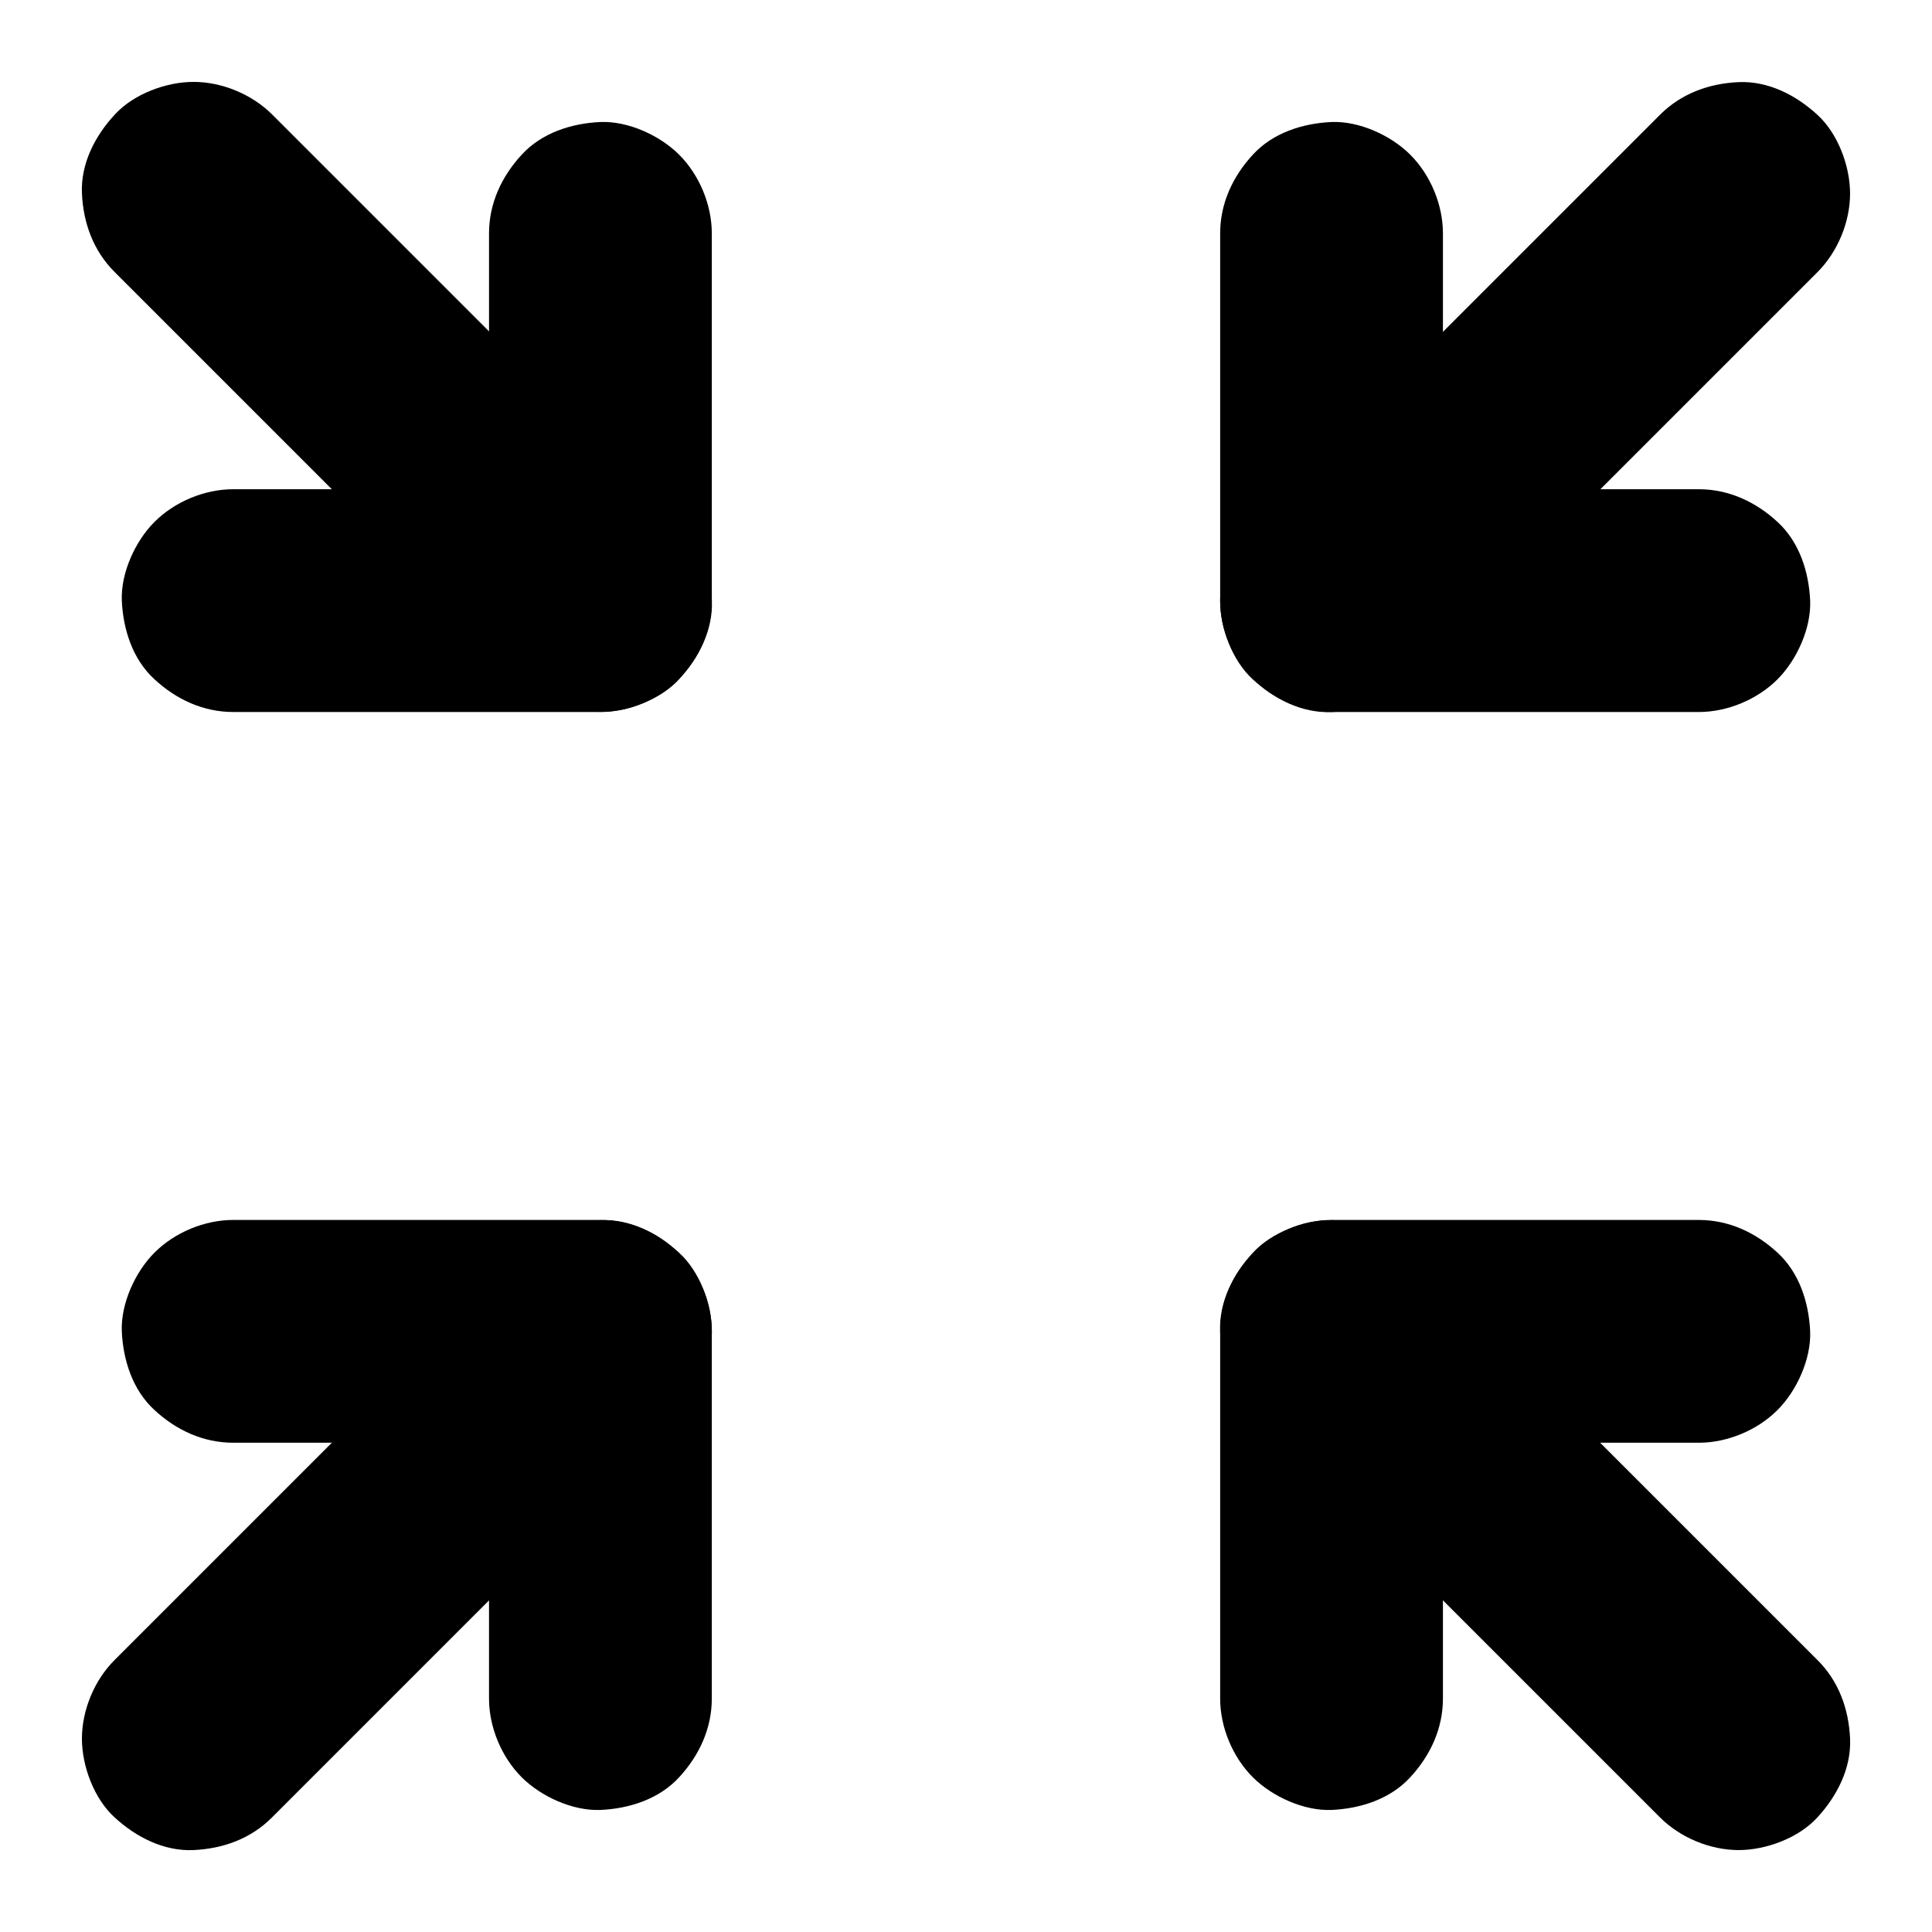 <?xml version="1.0" encoding="UTF-8"?>
<!-- Uploaded to: ICON Repo, www.iconrepo.com, Generator: ICON Repo Mixer Tools -->
<svg fill="#000000" width="800px" height="800px" version="1.1" viewBox="144 144 512 512" xmlns="http://www.w3.org/2000/svg">
 <g>
  <path d="m594.19 273.65h-32.965-52.25-12.102c9.84 9.84 19.68 19.68 29.52 29.52v-32.965-52.25-12.102c0-7.578-3.297-15.5-8.66-20.859-5.117-5.117-13.531-8.953-20.859-8.66-7.625 0.344-15.547 2.856-20.859 8.66-5.312 5.758-8.66 12.891-8.66 20.859v32.965 52.25 12.102c0 15.941 13.531 29.52 29.52 29.52h32.965 52.25 12.102c7.578 0 15.5-3.297 20.859-8.66 5.117-5.117 8.953-13.531 8.66-20.859-0.344-7.625-2.856-15.547-8.66-20.859-5.754-5.312-12.891-8.66-20.859-8.66z"/>
  <path d="m594.19 467.3h-32.965-52.25-12.102c-15.941 0-29.52 13.531-29.52 29.52v32.965 52.25 12.102c0 7.578 3.297 15.5 8.66 20.859 5.117 5.117 13.531 8.953 20.859 8.66 7.625-0.344 15.547-2.856 20.859-8.66 5.312-5.758 8.66-12.891 8.66-20.859v-32.965-52.25-12.102l-29.52 29.52h32.965 52.25 12.102c7.578 0 15.5-3.297 20.859-8.66 5.117-5.117 8.953-13.531 8.66-20.859-0.344-7.625-2.856-15.547-8.66-20.859-5.754-5.316-12.891-8.66-20.859-8.66z"/>
  <path d="m205.8 332.69h32.965 52.25 12.102c15.941 0 29.52-13.531 29.52-29.52v-32.965-52.25-12.102c0-7.578-3.297-15.5-8.66-20.859-5.117-5.117-13.531-8.953-20.859-8.66-7.625 0.344-15.547 2.856-20.859 8.66-5.312 5.758-8.66 12.891-8.66 20.859v32.965 52.25 12.102c9.84-9.84 19.68-19.68 29.52-29.52h-32.965-52.25-12.102c-7.578 0-15.5 3.297-20.859 8.66-5.117 5.117-8.953 13.531-8.66 20.859 0.344 7.625 2.856 15.547 8.66 20.859 5.754 5.316 12.891 8.66 20.859 8.66z"/>
  <path d="m205.8 526.34h32.965 52.25 12.102c-9.84-9.84-19.68-19.68-29.52-29.52v32.965 52.25 12.102c0 7.578 3.297 15.5 8.66 20.859 5.117 5.117 13.531 8.953 20.859 8.66 7.625-0.344 15.547-2.856 20.859-8.66 5.312-5.758 8.66-12.891 8.66-20.859v-32.965-52.25-12.102c0-15.941-13.531-29.52-29.52-29.52h-32.965-52.25-12.102c-7.578 0-15.5 3.297-20.859 8.66-5.117 5.117-8.953 13.531-8.66 20.859 0.344 7.625 2.856 15.547 8.66 20.859 5.754 5.316 12.891 8.66 20.859 8.66z"/>
  <path d="m324.04 282.26c-12.152-12.152-24.355-24.355-36.508-36.508-19.387-19.387-38.77-38.77-58.156-58.156-4.43-4.43-8.855-8.855-13.234-13.234-5.363-5.363-13.285-8.66-20.859-8.66-7.231 0-15.891 3.199-20.859 8.66-5.219 5.613-9.055 12.992-8.711 20.863 0.344 7.824 3 15.203 8.66 20.859l107.9 107.9c5.363 5.363 13.285 8.66 20.859 8.66 7.231 0 15.891-3.199 20.859-8.66 5.164-5.609 9.004-12.988 8.66-20.859-0.344-7.824-2.953-15.203-8.609-20.863z"/>
  <path d="m625.63 583.91-107.9-107.9c-5.363-5.363-13.285-8.66-20.859-8.66-7.231 0-15.891 3.199-20.859 8.66-5.164 5.609-9.004 12.988-8.66 20.859 0.344 7.824 3 15.203 8.66 20.859l107.9 107.9c5.363 5.363 13.285 8.66 20.859 8.66 7.231 0 15.891-3.199 20.859-8.66 5.164-5.609 9.004-12.988 8.66-20.859-0.344-7.824-3-15.254-8.66-20.859z"/>
  <path d="m517.73 324.04c12.152-12.152 24.355-24.355 36.508-36.508 19.387-19.387 38.77-38.77 58.156-58.156 4.43-4.43 8.855-8.855 13.234-13.234 5.363-5.363 8.66-13.285 8.66-20.859 0-7.231-3.199-15.891-8.66-20.859-5.609-5.164-12.988-9.004-20.859-8.66-7.824 0.344-15.203 3-20.859 8.66-12.152 12.152-24.355 24.355-36.508 36.508l-71.391 71.391c-5.363 5.363-8.66 13.285-8.66 20.859 0 7.231 3.199 15.891 8.66 20.859 5.609 5.164 12.988 9.004 20.859 8.66 7.82-0.395 15.203-3.004 20.859-8.66z"/>
  <path d="m216.09 625.63 107.9-107.9c5.363-5.363 8.66-13.285 8.66-20.859 0-7.231-3.199-15.891-8.66-20.859-5.609-5.164-12.988-9.004-20.859-8.66-7.824 0.344-15.203 3-20.859 8.66l-107.9 107.9c-5.363 5.363-8.66 13.285-8.66 20.859 0 7.231 3.199 15.891 8.66 20.859 5.609 5.164 12.988 9.004 20.859 8.66 7.82-0.344 15.25-3 20.859-8.66z"/>
 </g>
</svg>